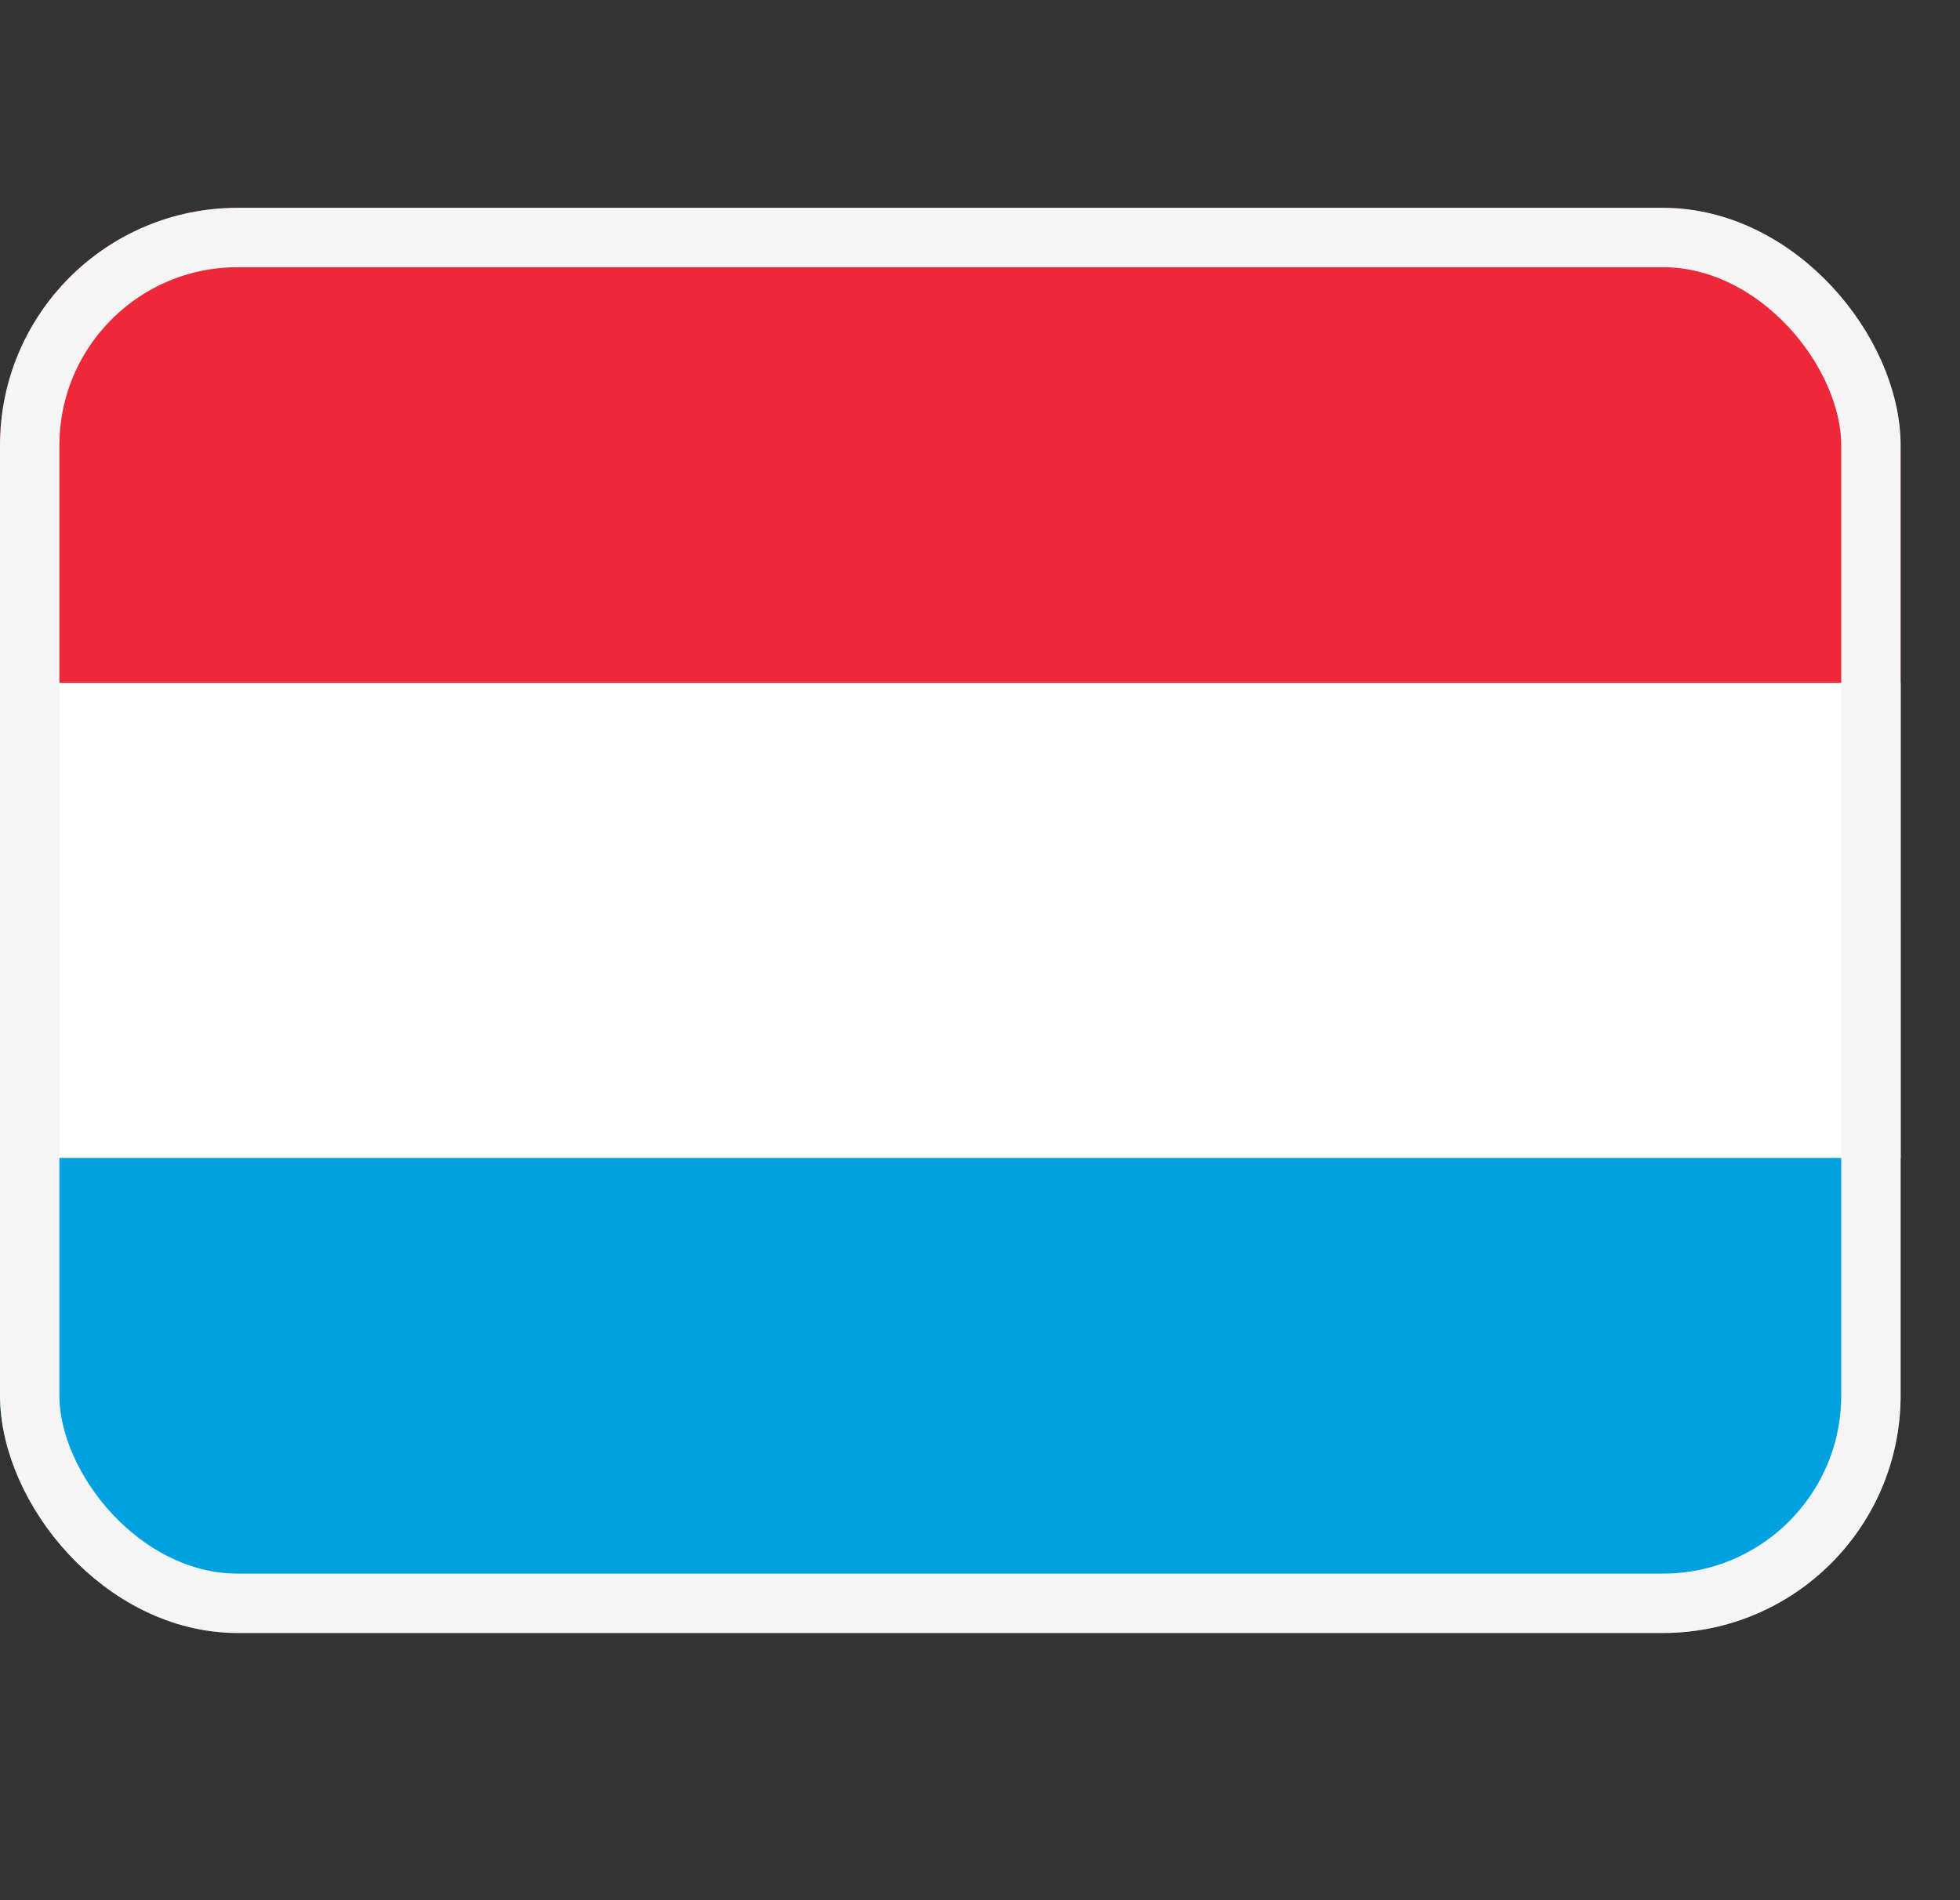 <svg width="33" height="32" viewBox="0 0 33 32" fill="none" xmlns="http://www.w3.org/2000/svg">
<rect x="0" y="0" width="33" height="32" fill="#333333" stroke="none"/>
<g clip-path="url(#clip0_7_15871)">
<path d="M0 15.5H32V27.5H0V15.5Z" fill="#00A1DE"/>
<path d="M0 3.5H32V15.5H0V3.5Z" fill="#ED2939"/>
<path d="M0 11.5H32V19.5H0V11.5Z" fill="white"/>
</g>
<rect x="0.5" y="4" width="31" height="23" rx="3.5" stroke="#F5F5F5"/>
<defs>
<clipPath id="clip0_7_15871">
<rect y="3.5" width="32" height="24" rx="4" fill="white"/>
</clipPath>
</defs>
</svg>
